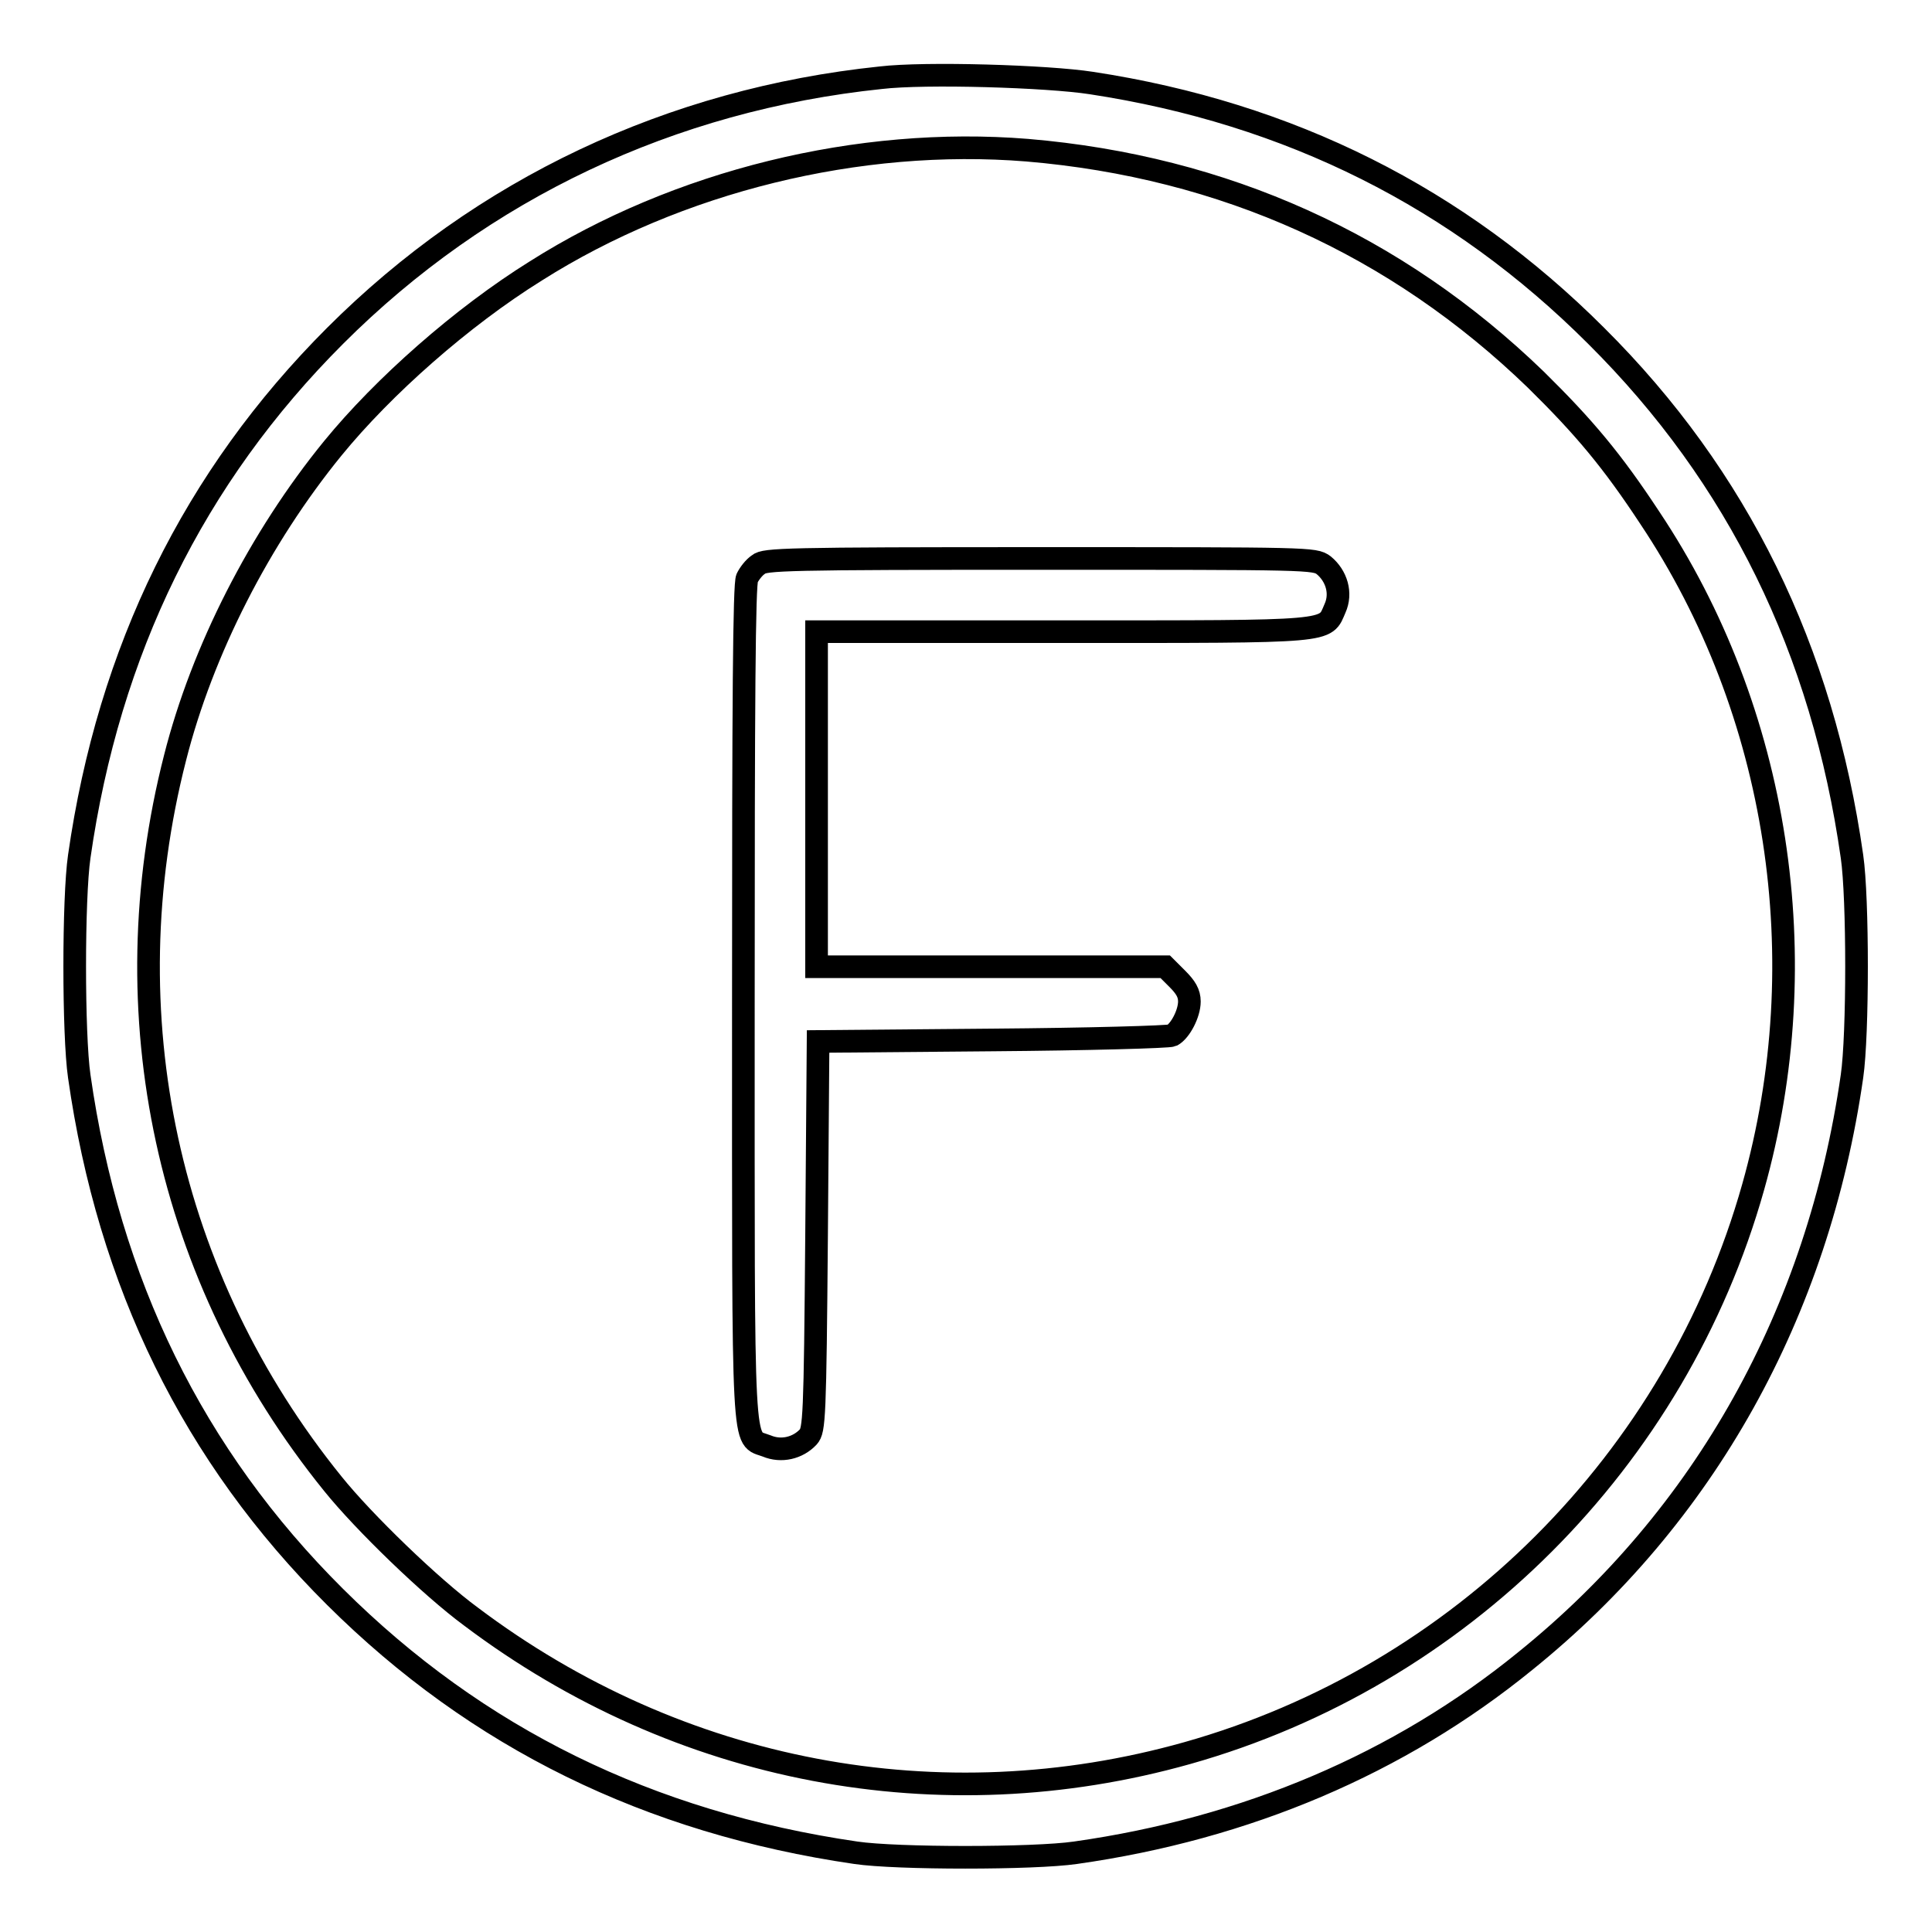 <?xml version="1.0" encoding="utf-8"?>
<!-- Svg Vector Icons : http://www.onlinewebfonts.com/icon -->
<!DOCTYPE svg PUBLIC "-//W3C//DTD SVG 1.1//EN" "http://www.w3.org/Graphics/SVG/1.1/DTD/svg11.dtd">
<svg version="1.1" xmlns="http://www.w3.org/2000/svg" xmlns:xlink="http://www.w3.org/1999/xlink" x="0px" y="0px" viewBox="0 0 256 256" enable-background="new 0 0 256 256" xml:space="preserve">
<g><g><g><path stroke-width="3" fill-opacity="0" stroke="#000000"  d="M116.7,10.3C88.9,13.2,63.9,25,44.4,44.5c-18.7,18.7-30,41.7-33.9,69c-0.8,5.5-0.8,23.6,0,29.1c3.9,27.4,15.1,50.3,33.9,69c18.8,18.7,41.6,29.9,69,33.9c5.4,0.8,23.6,0.8,29.1,0c22.6-3.2,42.9-11.8,59.6-25.4c23.8-19.2,38.8-46.1,43.3-77.5c0.8-5.5,0.8-23.6,0-29.1c-3.9-27.4-15.1-50.3-33.9-69c-18.3-18.3-40.6-29.5-66.9-33.5C138.8,10.1,122.6,9.6,116.7,10.3z M136.1,19.9c26.1,2.2,48.9,12.5,67.4,30.4c6.4,6.3,10.1,10.7,15.1,18.3c17.1,25.6,22.2,58.6,13.7,88.7c-10.2,36.2-38.8,64.8-75,75c-32.7,9.2-67.3,2.7-94.9-18.1c-5.3-3.9-14.2-12.5-18.3-17.6c-22-27.2-29.6-62.2-20.9-96.2c3.6-14.2,11.2-29.1,20.9-41C50.8,51.2,61.2,42,71,35.9C89.8,24,113.8,18.1,136.1,19.9z"/><path stroke-width="3" fill-opacity="0" stroke="#000000"  d="M100.5,74.8c-0.6,0.4-1.2,1.2-1.5,1.8c-0.4,0.7-0.5,16.5-0.5,56.3c0,61.4-0.2,57.4,3.1,58.7c1.9,0.8,4.1,0.3,5.5-1.2c0.8-0.9,0.9-2.4,1.1-26.7l0.2-25.7l23.1-0.2c12.7-0.1,23.4-0.4,23.8-0.6c1.1-0.6,2.3-2.9,2.3-4.5c0-1.1-0.5-1.9-1.6-3l-1.6-1.6h-23.1h-23.1v-22.2V83.7h32.6c36.3,0,34.7,0.1,36.1-3.1c0.9-2,0.2-4.3-1.5-5.7c-1.2-0.9-1.8-0.9-37.5-0.9C104,74,101.3,74.1,100.5,74.8z"/></g></g></g>
</svg>